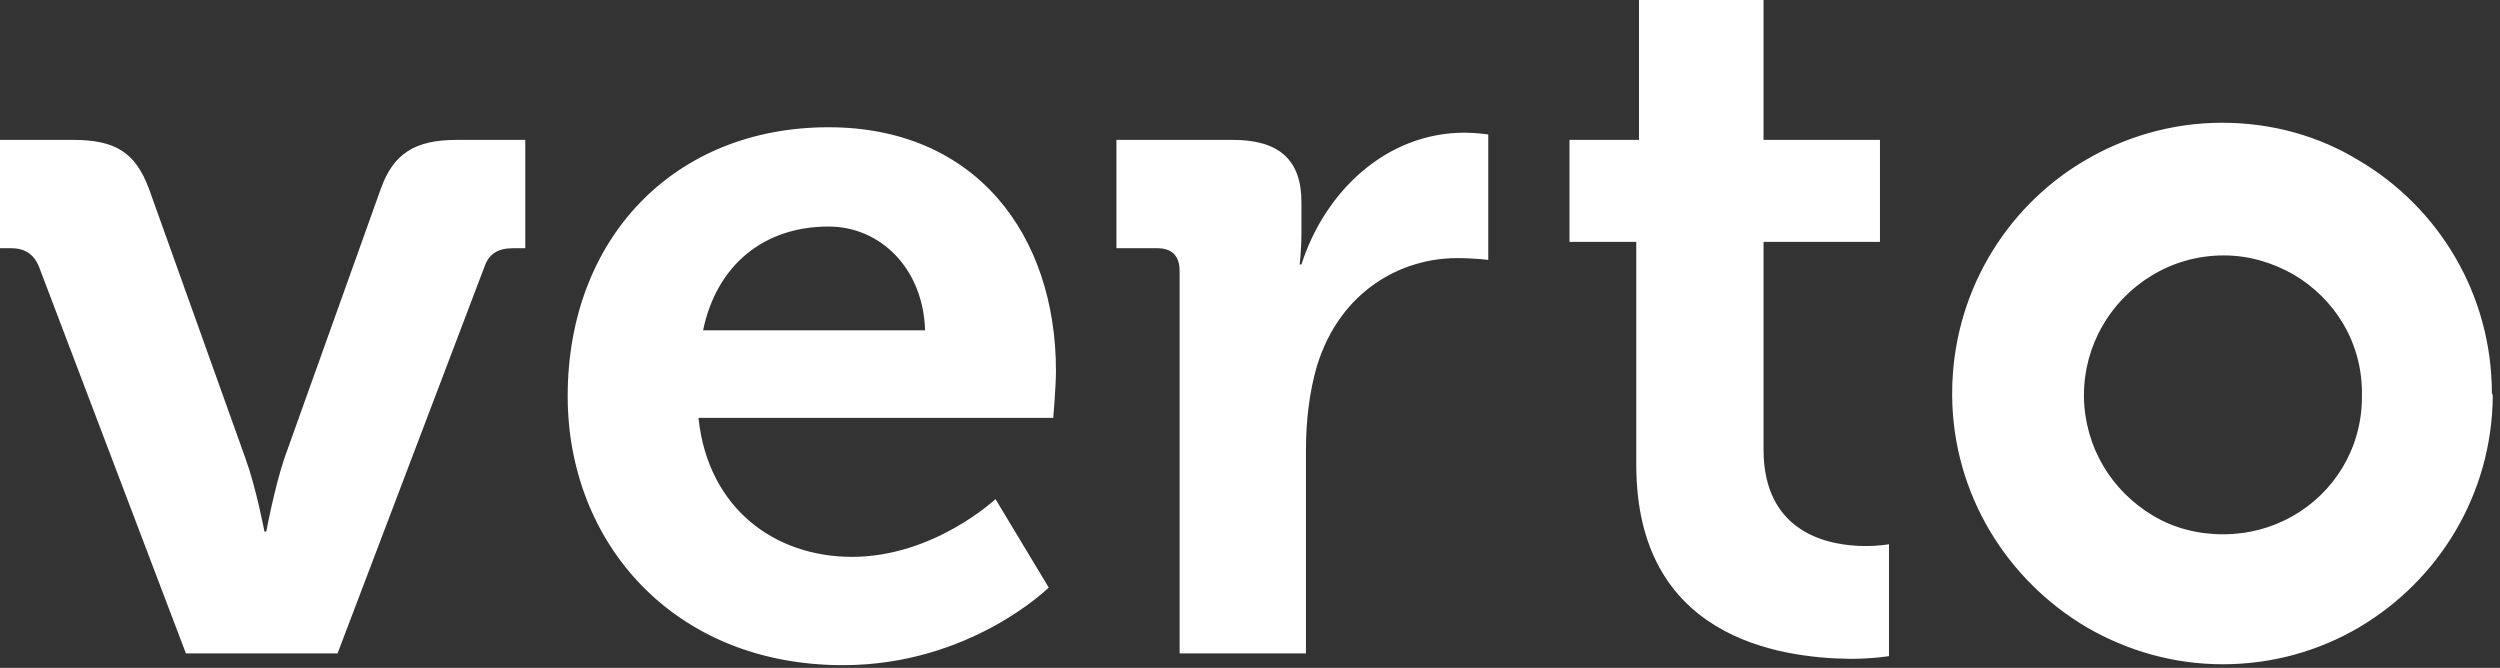 <?xml version="1.0" encoding="utf-8"?>
<!-- Generator: Adobe Illustrator 18.0.0, SVG Export Plug-In . SVG Version: 6.00 Build 0)  -->
<!DOCTYPE svg PUBLIC "-//W3C//DTD SVG 1.1//EN" "http://www.w3.org/Graphics/SVG/1.1/DTD/svg11.dtd">
<svg version="1.1" id="Layer_1" xmlns="http://www.w3.org/2000/svg" xmlns:xlink="http://www.w3.org/1999/xlink" x="0px" y="0px"
	 width="277px" height="74px" viewBox="0 0 277 74" enable-background="new 0 0 277 74" xml:space="preserve">
<rect x="0" y="0" width="277" height="74" fill="#333333" stroke="none"/>
<path id="path-1" fill="#FFFFFF" d="M276.2,43.9c-0.1,10.9-6,20.4-14.8,25.6c-4.4,2.6-9.6,4.1-15.1,4.1c-5.5,0-10.6-1.5-15.1-4.1
	c-8.8-5.2-14.8-14.7-14.9-25.6c0-0.1,0-0.2,0-0.3c0-10.9,5.8-20.5,14.5-25.7c4.5-2.7,9.8-4.3,15.4-4.3c5.6,0,10.8,1.5,15.2,4.2
	c8.8,5.2,14.7,14.8,14.7,25.8C276.2,43.7,276.2,43.8,276.2,43.9z M254.1,30.4c-2.3-1.3-4.9-2.1-7.7-2.1c-2.9,0-5.7,0.8-8.1,2.3
	c-4.4,2.7-7.4,7.6-7.4,13.2c0,0.1,0,0.1,0,0.2c0.1,5.6,3.1,10.4,7.6,13.1c2.3,1.4,5,2.1,7.8,2.1c2.8,0,5.4-0.7,7.7-2
	c4.6-2.6,7.7-7.5,7.7-13.2c0-0.1,0-0.1,0-0.2C261.8,38,258.7,33.1,254.1,30.4z M246.2,43.9L246.2,43.9L246.2,43.9L246.2,43.9z
	 M181.3,51.5V26.8h-7.4V15.5h7.7V0h13.8v15.5h12.9v11.3h-12.9v23c0,9.4,7.4,10.7,11.3,10.7c1.6,0,2.6-0.2,2.6-0.2v12.4
	c0,0-1.8,0.3-4.3,0.3C197,72.9,181.3,70.6,181.3,51.5z M145.9,40.6c-0.8,2.8-1.2,5.9-1.2,9.3v22.5h-14V30c0-1.7-0.9-2.5-2.5-2.5
	h-4.5v-12h12.9c5,0,7.6,2.1,7.6,6.9v3.3c0,2.1-0.2,3.6-0.2,3.6h0.2c2.6-8.1,9.4-14.6,18.1-14.6c1.2,0,2.6,0.2,2.6,0.2v13.9
	c0,0-1.4-0.2-3.5-0.2C155.4,28.6,148.5,32.1,145.9,40.6z M77.4,46.4c1.1,10,8.5,15.3,17,15.3c9.1,0,15.9-6.4,15.9-6.4l5.9,9.8
	c0,0-8.7,8.6-22.8,8.6c-18.8,0-30.5-13.6-30.5-29.8c0-17.5,11.8-29.8,28.9-29.8c16.3,0,25.2,11.9,25.2,27c0,1.7-0.3,5.2-0.3,5.2
	H77.4z M91.8,25.1c-7.2,0-12.4,4.3-13.9,11.5h24.6C102.3,29.8,97.6,25.1,91.8,25.1z M53.7,29.5L37.4,72.4H20.6L4.3,29.5
	c-0.6-1.4-1.6-2-3.1-2H0v-12h8.1c4.7,0,6.9,1.4,8.4,5.4l10.7,29.9c1.2,3.3,2.1,8.1,2.1,8.1h0.2c0,0,0.9-4.8,2-8.1l10.7-29.9
	c1.4-3.9,3.8-5.4,8.4-5.4h7.6v12h-1.3C55.2,27.5,54.2,28.1,53.7,29.5z"/>
</svg>

